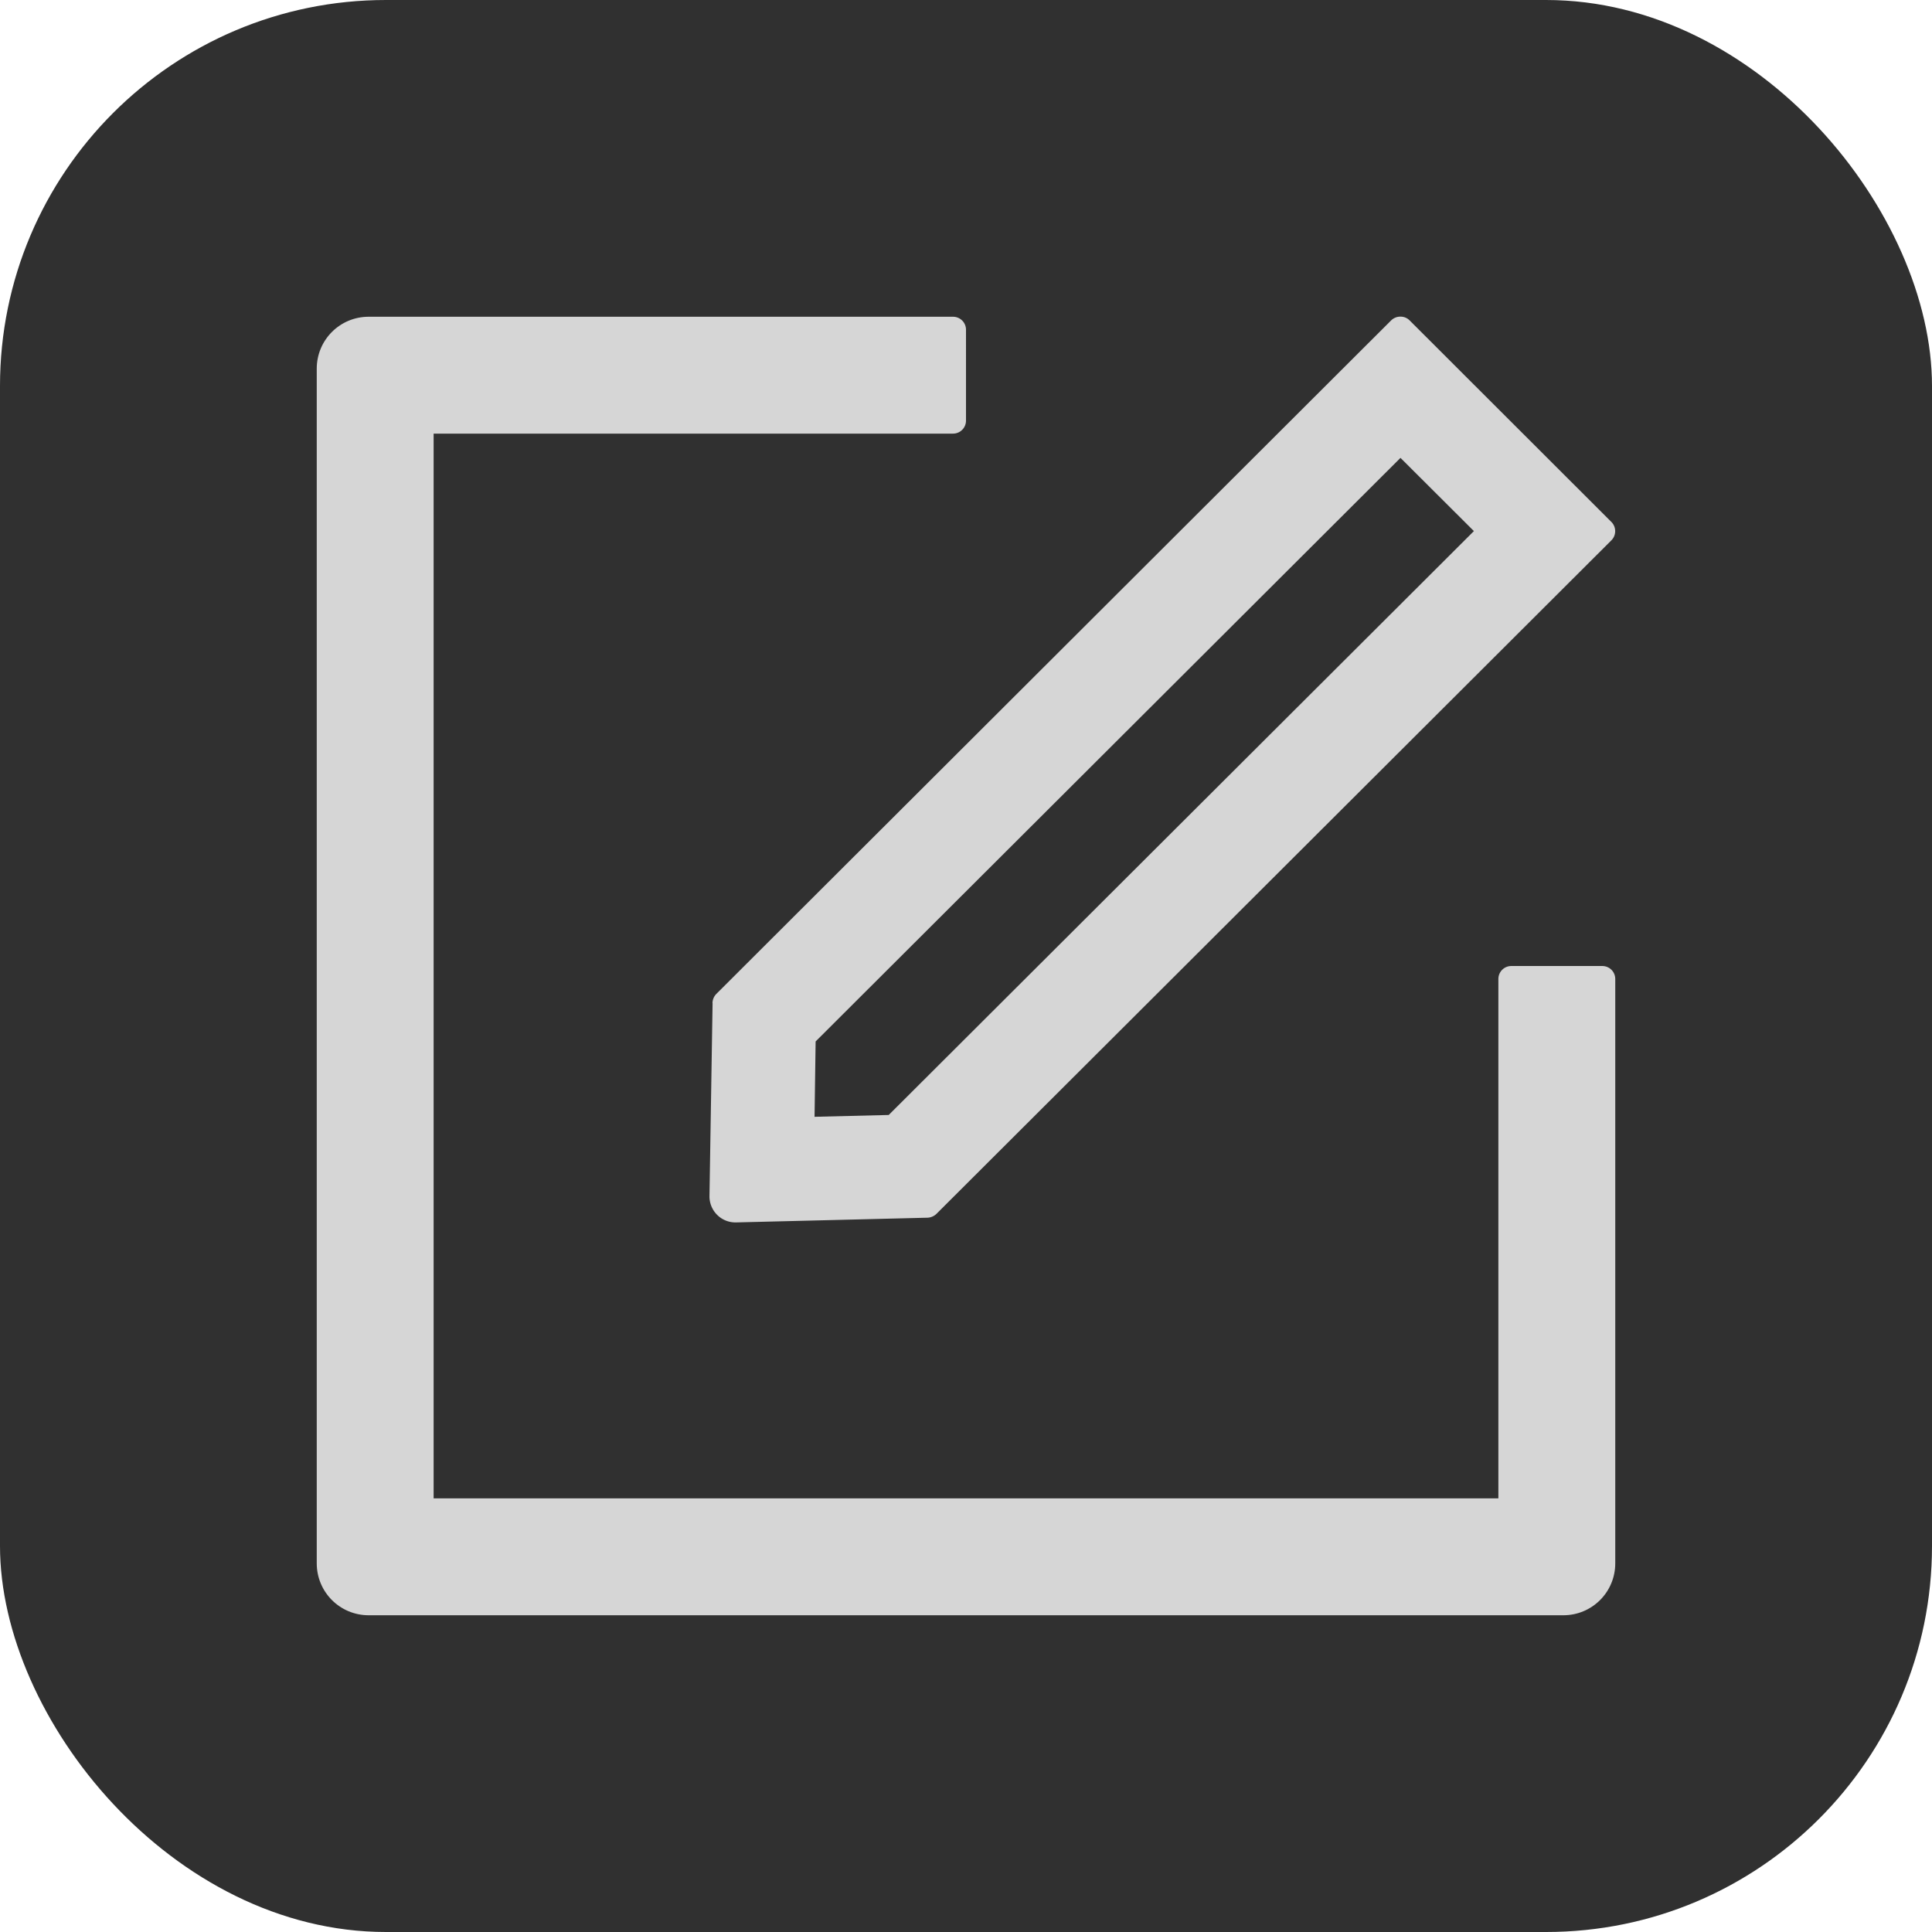 <?xml version="1.0" encoding="UTF-8" standalone="no"?>
<svg
   viewBox="64 64 18 18"
   focusable="false"
   data-icon="form"
   width="18"
   height="18"
   fill="currentColor"
   aria-hidden="true"
   version="1.1"
   id="svg744"
   sodipodi:docname="pen-box-edit.svg"
   inkscape:version="1.2 (dc2aedaf03, 2022-05-15)"
   xmlns:inkscape="http://www.inkscape.org/namespaces/inkscape"
   xmlns:sodipodi="http://sodipodi.sourceforge.net/DTD/sodipodi-0.dtd"
   xmlns="http://www.w3.org/2000/svg"
   xmlns:svg="http://www.w3.org/2000/svg">
  <defs
     id="defs748" />
  <sodipodi:namedview
     id="namedview746"
     pagecolor="#505050"
     bordercolor="#eeeeee"
     borderopacity="1"
     inkscape:showpageshadow="0"
     inkscape:pageopacity="0"
     inkscape:pagecheckerboard="0"
     inkscape:deskcolor="#505050"
     showgrid="false"
     inkscape:zoom="5.3916892"
     inkscape:cx="-27.635124"
     inkscape:cy="-7.2333546"
     inkscape:window-width="1920"
     inkscape:window-height="1009"
     inkscape:window-x="-8"
     inkscape:window-y="1192"
     inkscape:window-maximized="1"
     inkscape:current-layer="svg744" />
  <rect
     style="display:inline;fill:#000000;fill-opacity:0.812;stroke:none;stroke-width:2.7"
     id="rect1639"
     width="18"
     height="18"
     x="64"
     y="64"
     ry="3.596"
     rx="3.596" />
  <path
     d="m 78.928,73 h -0.847 c -0.067,0 -0.121,0.054 -0.121,0.121 v 4.839 H 68.04 V 68.04 h 4.839 c 0.067,0 0.121,-0.054 0.121,-0.121 V 67.072 c 0,-0.067 -0.054,-0.121 -0.121,-0.121 h -5.444 c -0.268,0 -0.484,0.216 -0.484,0.484 v 11.13 c 0,0.268 0.216,0.484 0.484,0.484 h 11.13 c 0.268,0 0.484,-0.216 0.484,-0.484 v -5.444 c 0,-0.067 -0.054,-0.121 -0.121,-0.121 z"
     id="path740"
     style="fill:#d6d6d6;fill-opacity:1;stroke-width:1" />
  <path
     d="m 70.639,73.346 -0.029,1.798 c -0.001,0.135 0.107,0.245 0.242,0.245 h 0.006 l 1.784,-0.044 c 0.03,-0.001 0.06,-0.014 0.082,-0.035 l 6.289,-6.276 c 0.047,-0.047 0.047,-0.124 0,-0.171 l -1.88,-1.878 c -0.024,-0.024 -0.054,-0.035 -0.086,-0.035 -0.032,0 -0.062,0.012 -0.086,0.035 l -6.288,6.276 a 0.126,0.126 0 0 0 -0.035,0.085 z m 0.96,0.357 5.449,-5.437 0.684,0.682 -5.452,5.44 -0.691,0.017 z"
     id="path742"
     style="fill:#d6d6d6;fill-opacity:1;stroke-width:1" />
</svg>
